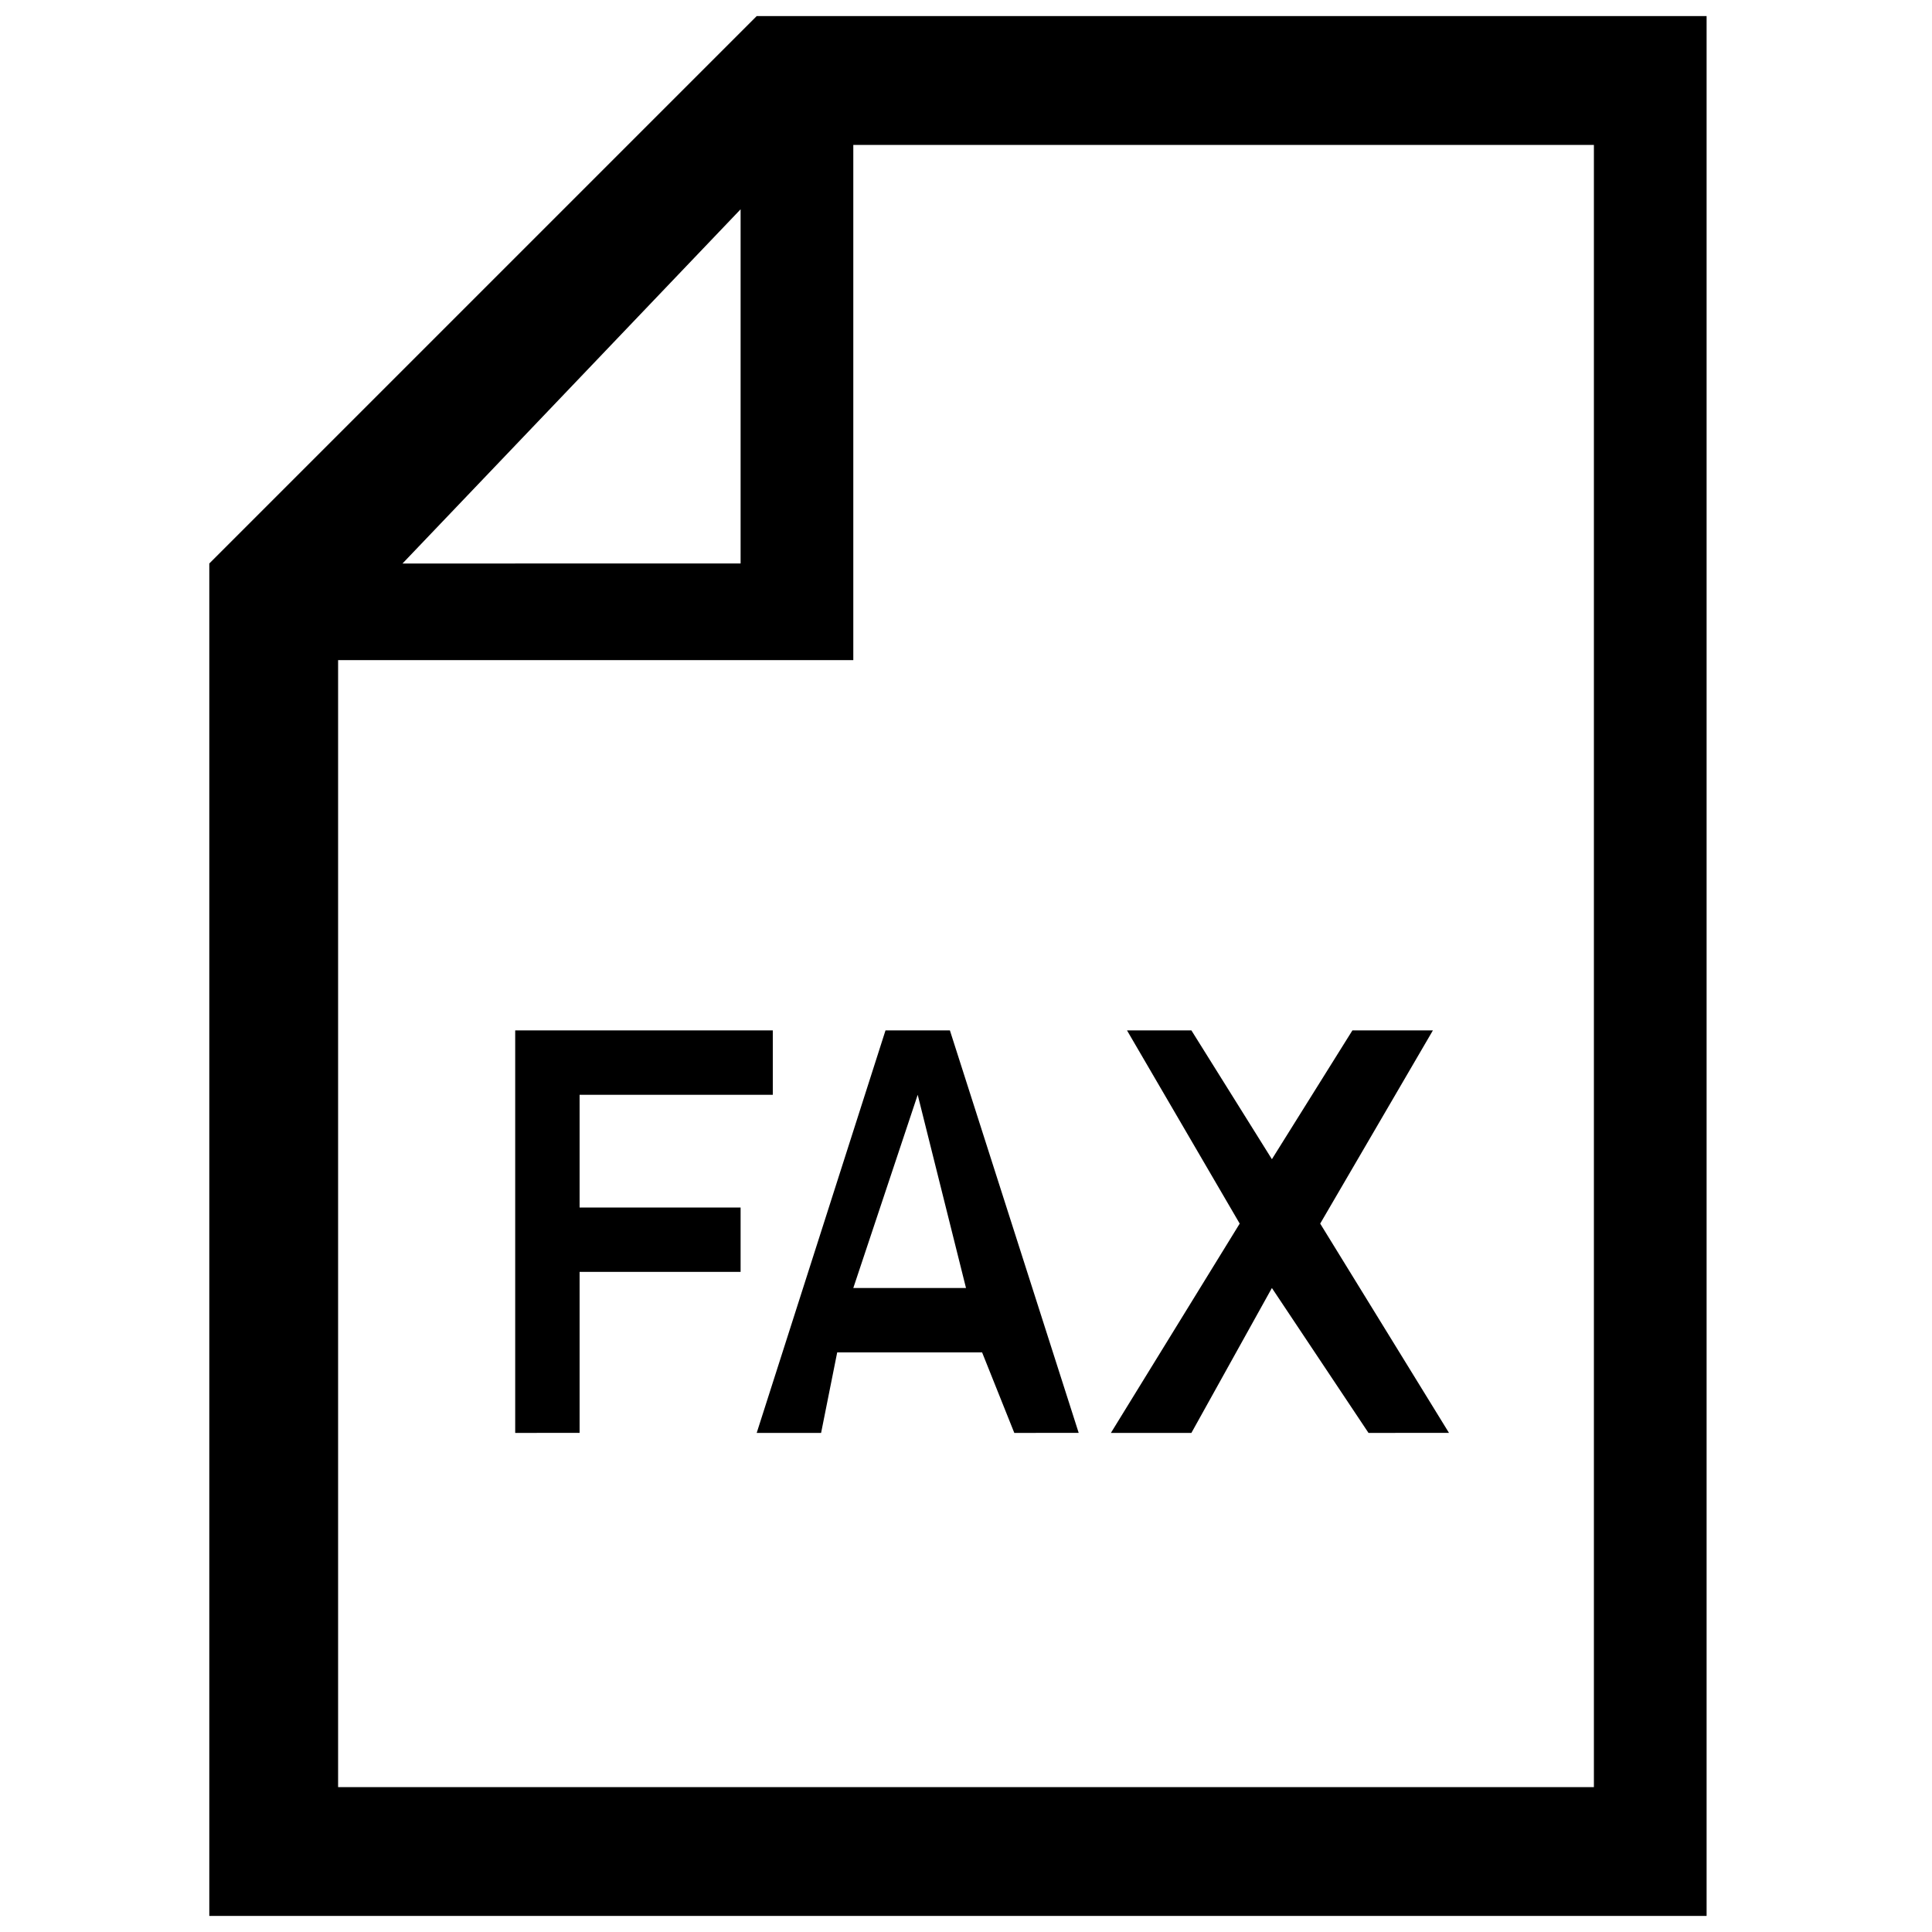 <?xml version="1.0" encoding="utf-8"?>
<!-- Generator: Adobe Illustrator 16.0.0, SVG Export Plug-In . SVG Version: 6.00 Build 0)  -->
<!DOCTYPE svg PUBLIC "-//W3C//DTD SVG 1.1//EN" "http://www.w3.org/Graphics/SVG/1.1/DTD/svg11.dtd">
<svg version="1.1" id="レイヤー_1" xmlns="http://www.w3.org/2000/svg" xmlns:xlink="http://www.w3.org/1999/xlink" x="0px"
	 y="0px" width="12px" height="12px" viewBox="0 0 12 12" enable-background="new 0 0 12 12" xml:space="preserve">
<g>
	<g>
		<path d="M4.8,6.4v0.4H3.6v0.7h1v0.4h-1v1H3.2V6.4H4.8z"/>
		<path d="M5.9,6.4l0.8,2.5H6.3L6.1,8.4H5.2L5.1,8.9H4.7l0.8-2.5H5.9z M5.7,6.8L5.3,8H6L5.7,6.8z"/>
		<path d="M7.4,6.4l0.5,0.8l0.5-0.8h0.5L8.2,7.6l0.8,1.3H8.5L7.9,8L7.4,8.9H6.9l0.8-1.3L7,6.4H7.4z"/>
	</g>
	<g>
		<path d="M4.7,0.1L1.3,3.5v8.4h9.3V0.1H4.7z M4.6,1.3v2.2H2.5L4.6,1.3z M9.9,11.1H2.1v-7h3.2V0.9h4.6V11.1z"/>
	</g>
</g>
</svg>
